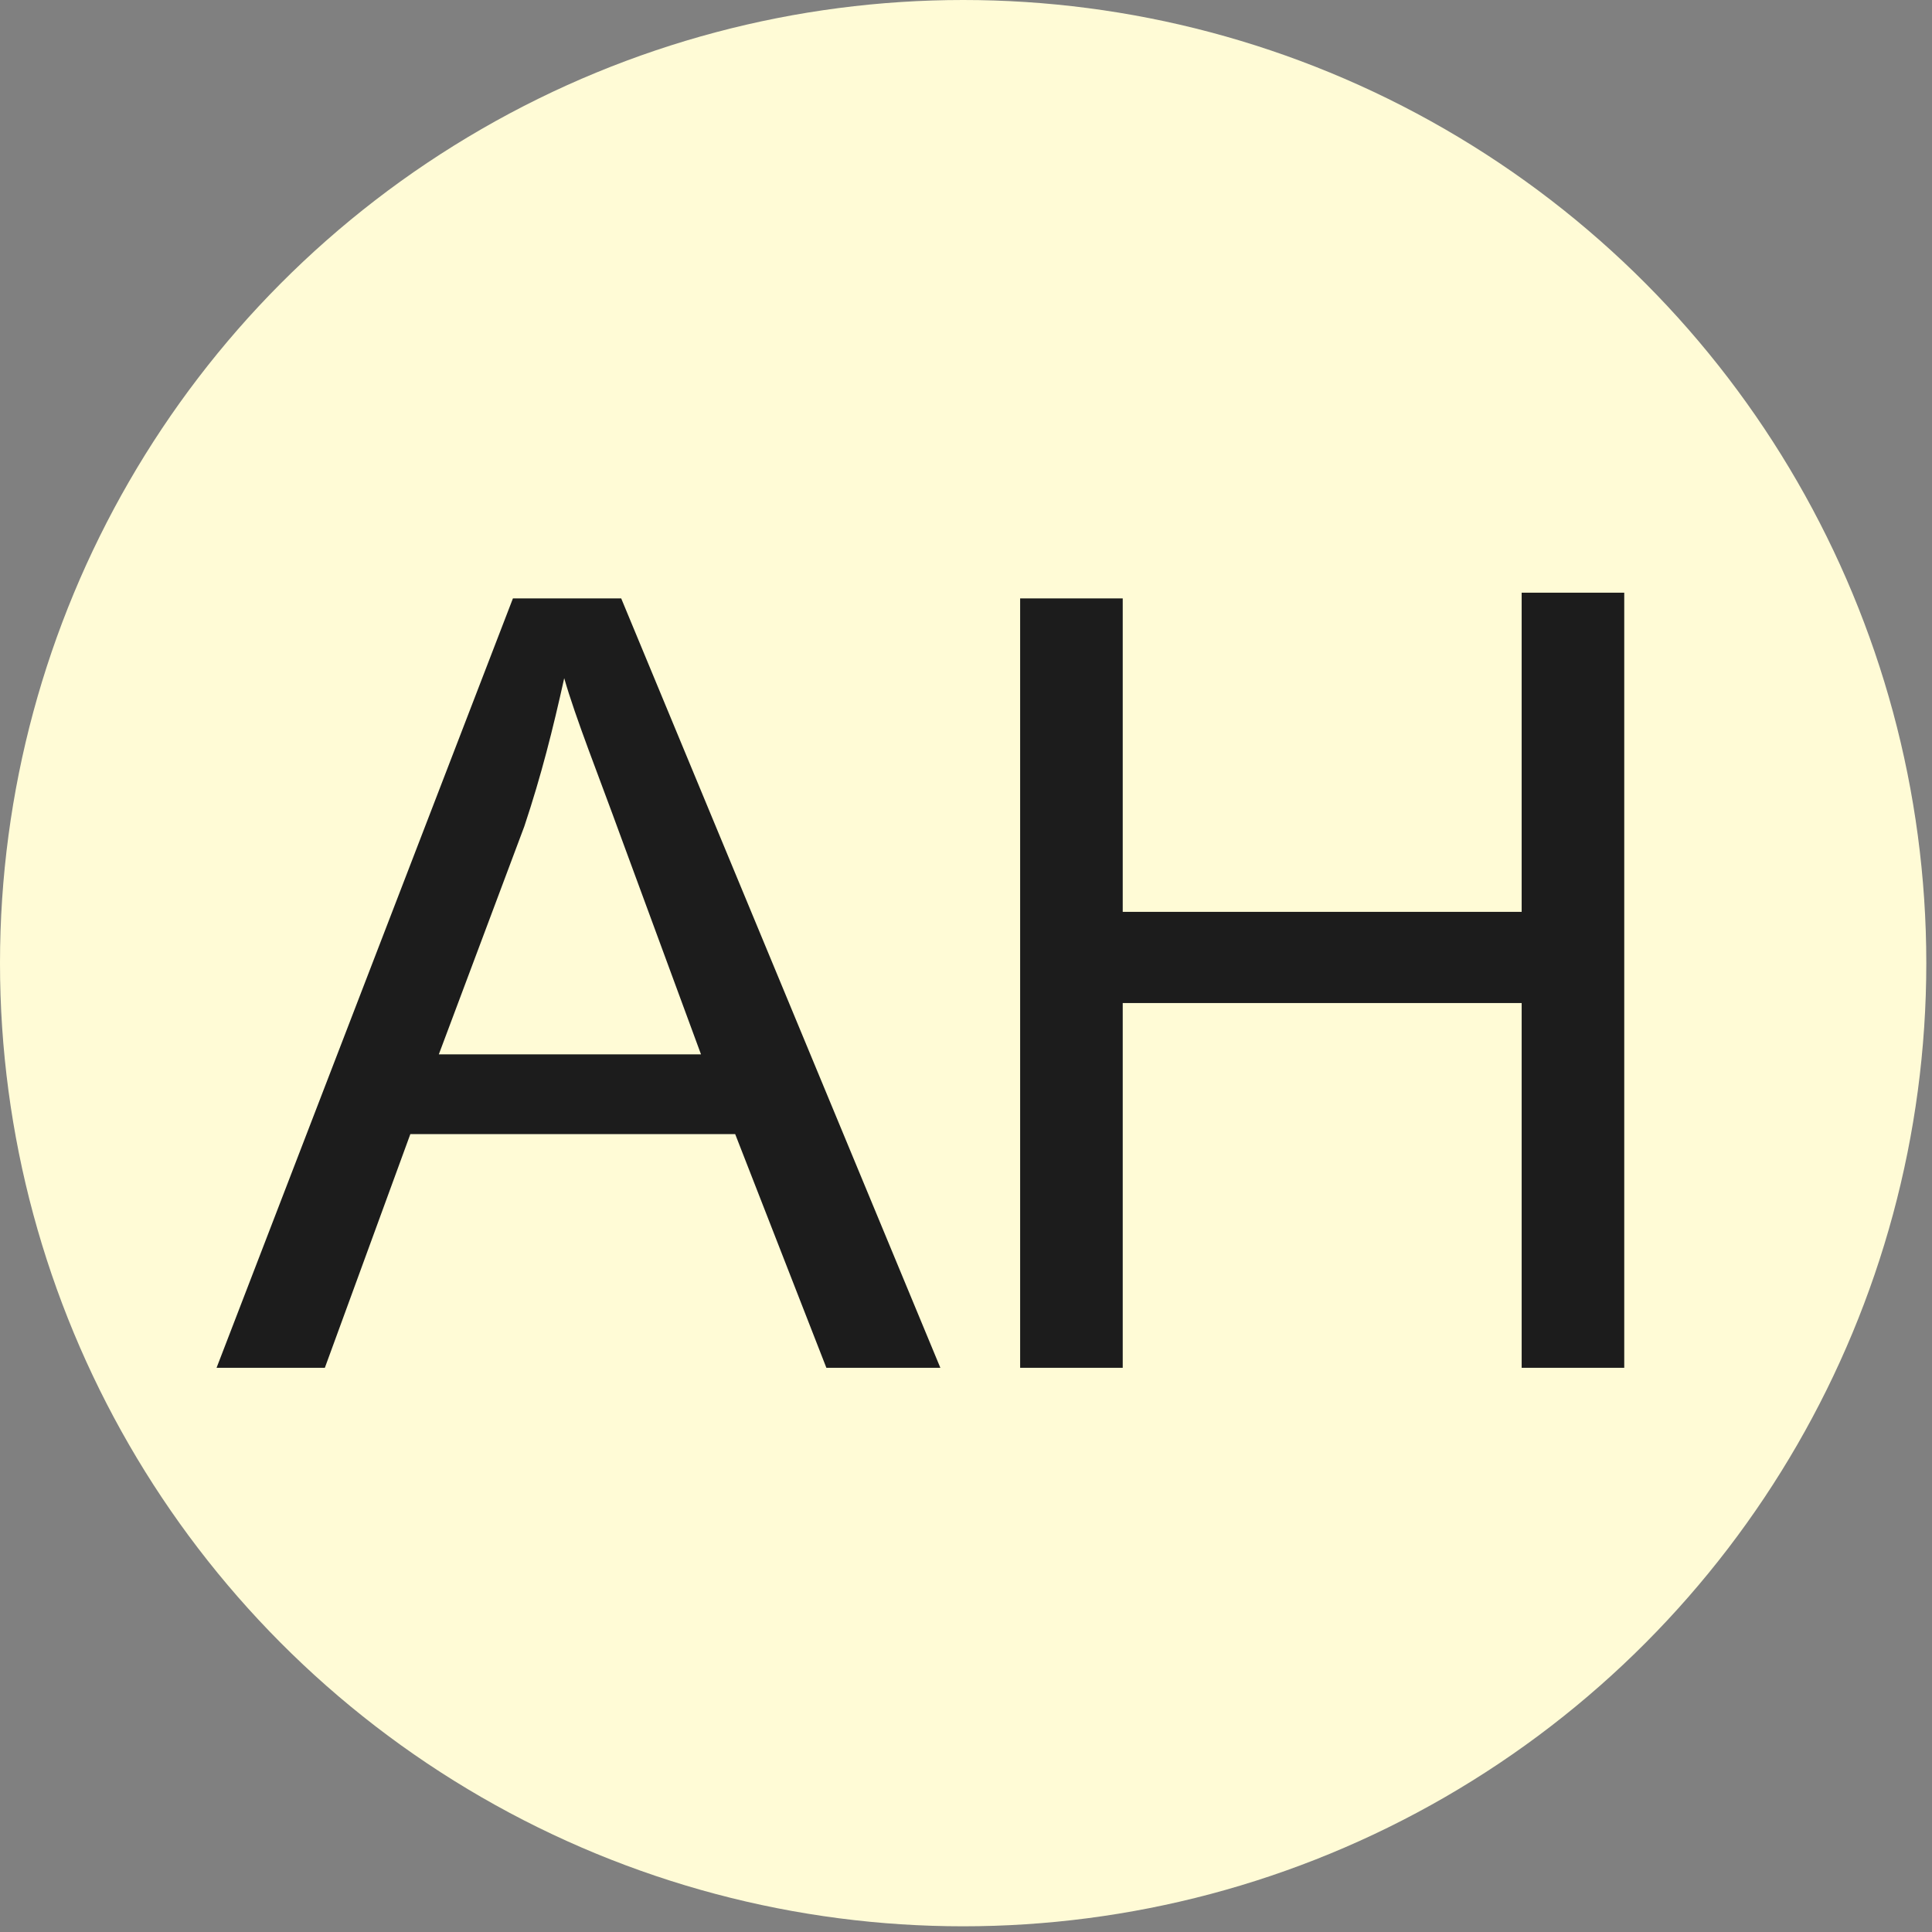 <?xml version="1.0" encoding="utf-8"?>
<!-- Generator: Adobe Illustrator 27.9.3, SVG Export Plug-In . SVG Version: 9.03 Build 53313)  -->
<svg version="1.1" id="Layer_1" xmlns="http://www.w3.org/2000/svg" xmlns:xlink="http://www.w3.org/1999/xlink" x="0px" y="0px"
	 viewBox="0 0 33.9 33.9" style="enable-background:new 0 0 33.9 33.9;" xml:space="preserve">
<rect x="0" y="0" width="33.9" height="33.9" fill="#808080" stroke="none"/>
<style type="text/css">
	.st0{fill:#FFFBD6;}
	.st1{fill:none;}
	.st2{fill:#1C1C1C;}
</style>
<g>
	<g>
		<g>
			<circle class="st0" cx="16.9" cy="16.9" r="16.9"/>
			<g>
				<rect x="0" y="10.5" class="st1" width="33.8" height="15.2"/>
				<path class="st2" d="M3.8,24L9,10.5h1.9L16.5,24h-2l-1.6-4.1H7.2L5.7,24H3.8z M7.7,18.5h4.6l-1.4-3.8c-0.4-1.1-0.8-2.1-1-2.8
					c-0.2,0.9-0.4,1.7-0.7,2.6L7.7,18.5z"/>
				<path class="st2" d="M17.9,24V10.5h1.8V16h7v-5.6h1.8V24h-1.8v-6.4h-7V24H17.9z"/>
			</g>
		</g>
	</g>
</g>
</svg>
